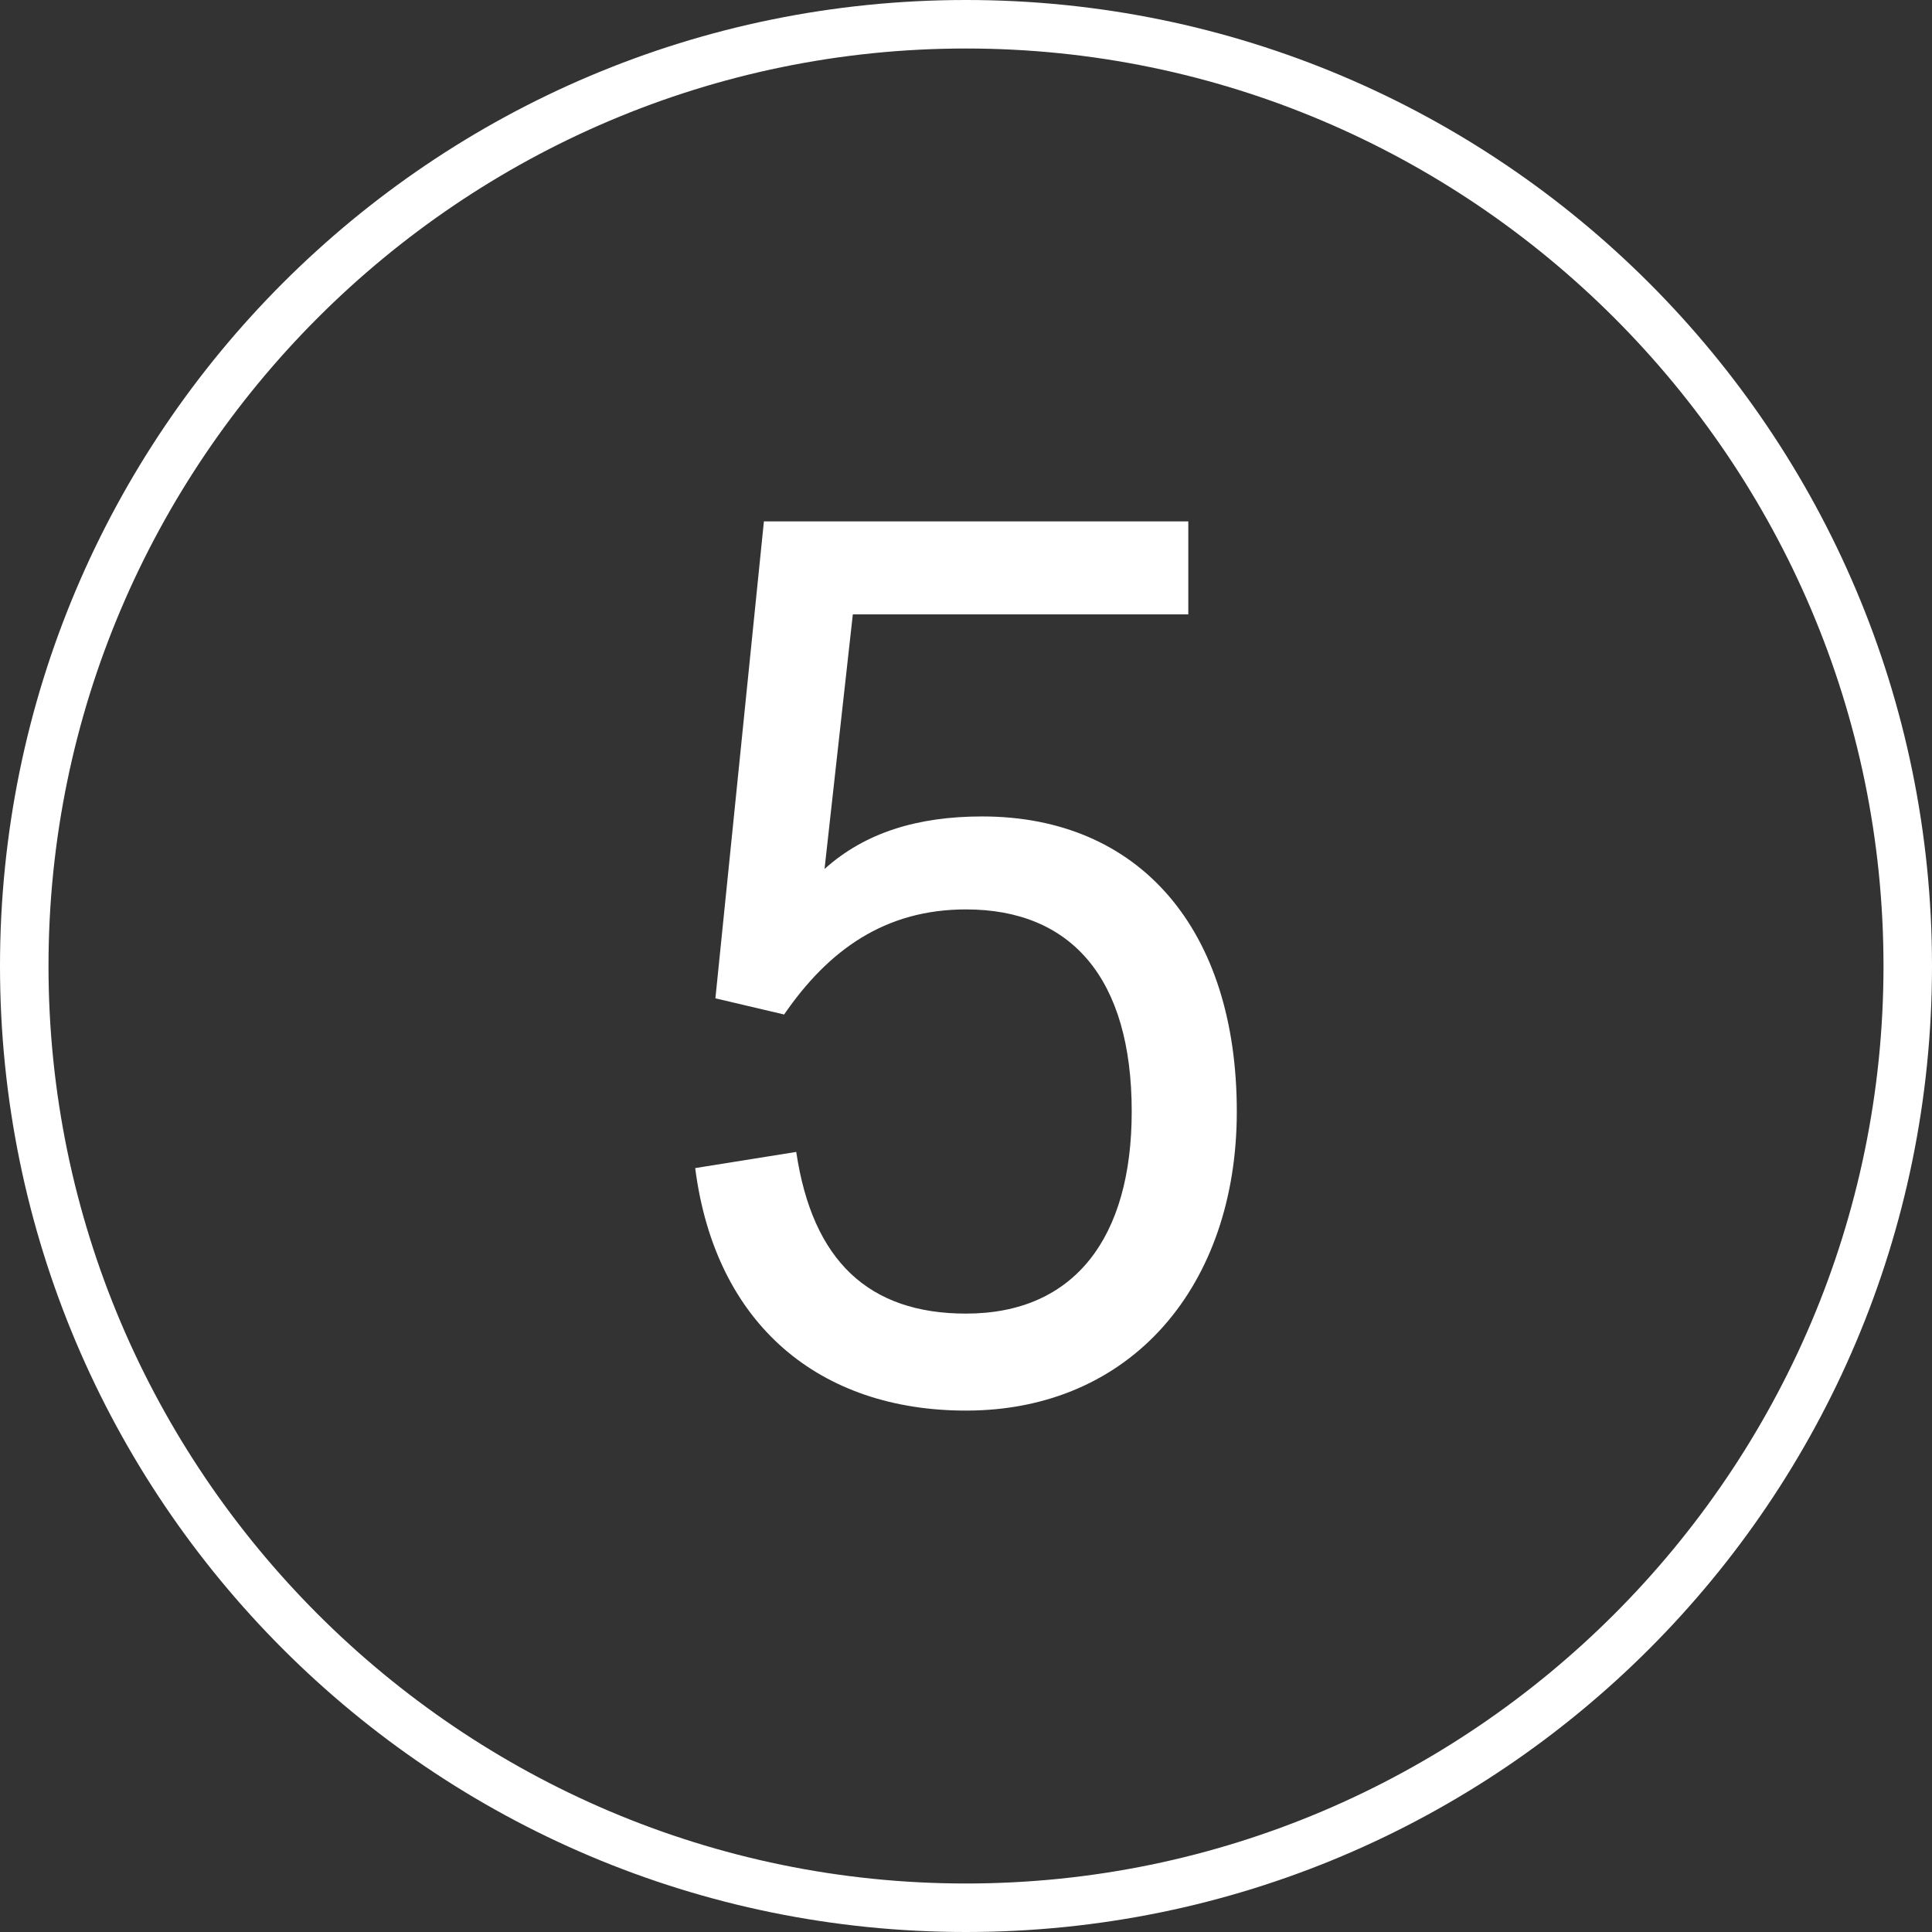 <?xml version="1.0" encoding="utf-8"?>
<!-- Generator: Adobe Illustrator 23.0.5, SVG Export Plug-In . SVG Version: 6.00 Build 0)  -->
<svg version="1.1" id="Capa_1" xmlns="http://www.w3.org/2000/svg" xmlns:xlink="http://www.w3.org/1999/xlink" x="0px" y="0px"
	 viewBox="0 0 47.8 47.8" width="35px" height="35px" style="enable-background:new 0 0 47.8 47.8;" xml:space="preserve">
<rect x="0" y="0" width="47.8" height="47.8" fill="#333333" stroke="none"/>
<g>
	<path fill="#ffffff" d="M23.9,47.8C10.7,47.8,0,37.1,0,23.9S10.7,0,23.9,0s23.9,10.7,23.9,23.9S37.1,47.8,23.9,47.8z M23.9,1.2
		C11.4,1.2,1.2,11.4,1.2,23.9s10.2,22.7,22.7,22.7s22.7-10.2,22.7-22.7S36.4,1.2,23.9,1.2z"/>
	<g>
		<g>
			<path fill="#ffffff" d="M19.7,28.5c0.4,2.7,1.8,4,4.2,4c2.7,0,4.1-1.9,4.1-5c0-3.3-1.5-5-4.1-5c-2,0-3.4,1-4.5,2.6l-1.7-0.4l1.2-11.8h10.5v2.3
				h-8.3l-0.7,6.3c1-0.9,2.3-1.3,3.9-1.3c3.9,0,6.3,2.8,6.3,7.3c0,4.3-2.6,7.4-6.7,7.4c-3.6,0-6.2-2.1-6.7-6L19.7,28.5z"/>
		</g>
	</g>
</g>
</svg>

